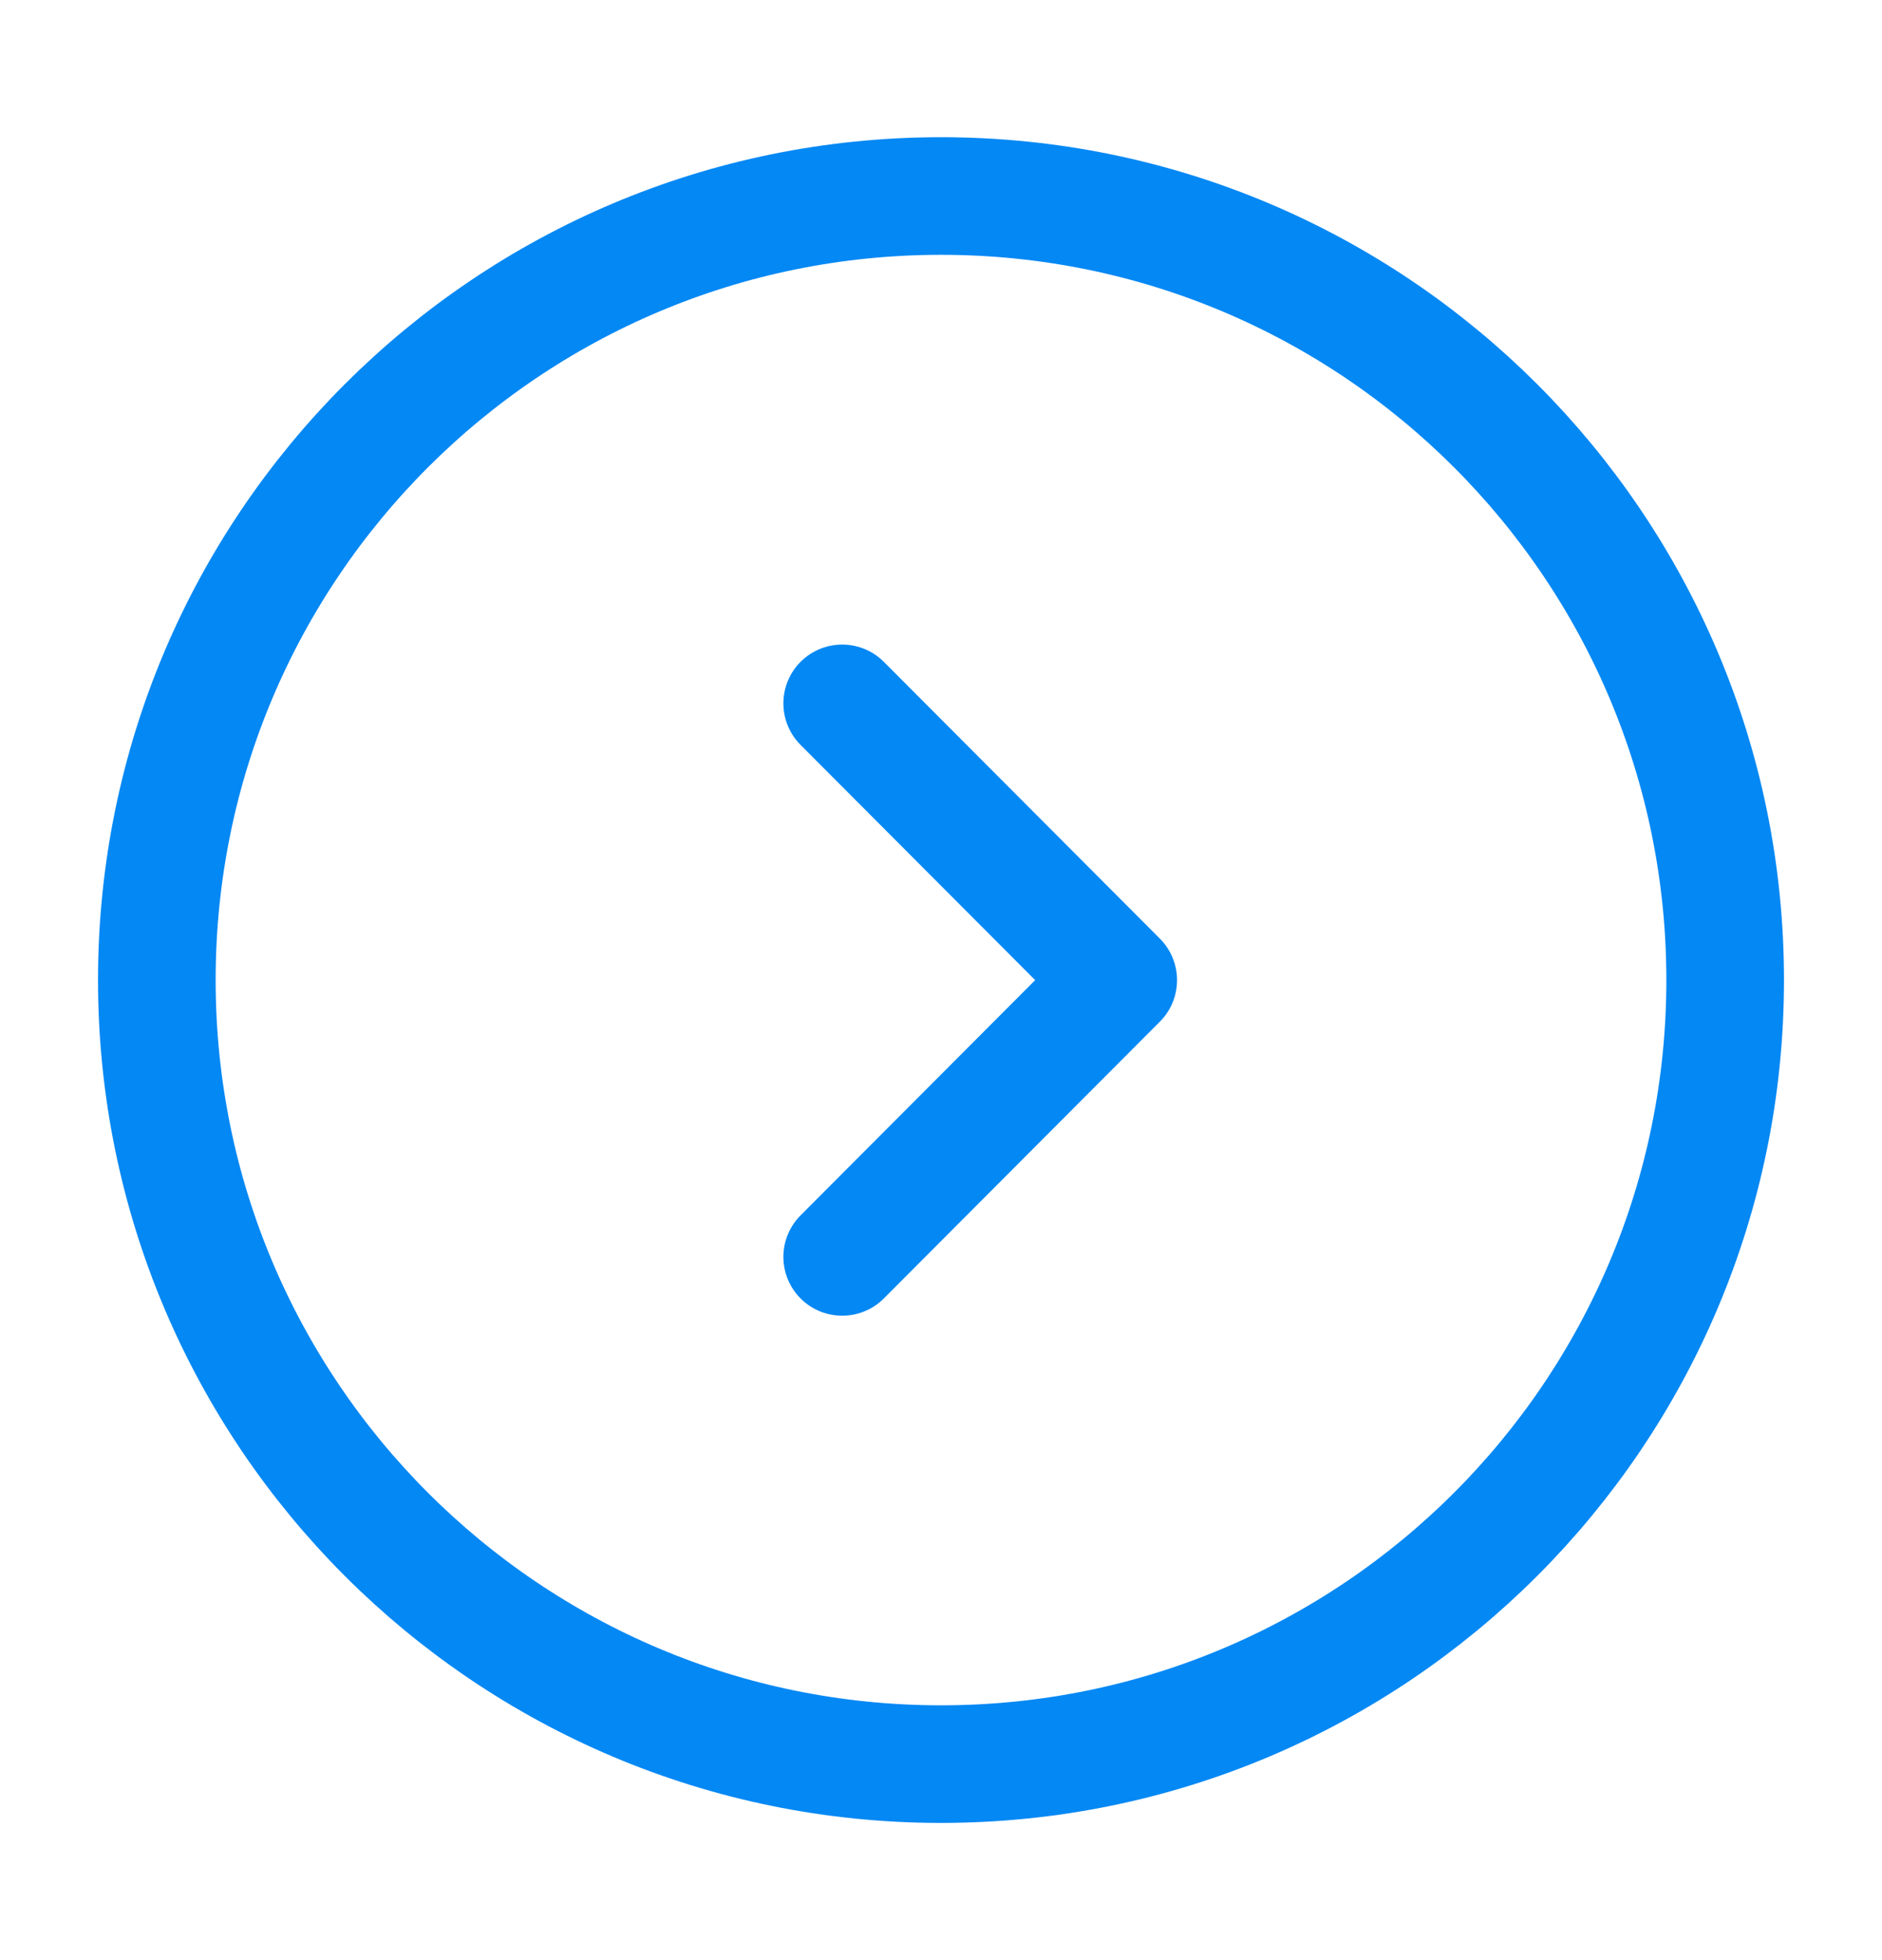 <svg width="24" height="25" viewBox="0 0 24 25" fill="none" xmlns="http://www.w3.org/2000/svg">
<path d="M12 22.5C17.523 22.5 22 18.023 22 12.5C22 6.977 17.523 2.5 12 2.5C6.477 2.5 2 6.977 2 12.5C2 18.023 6.477 22.5 12 22.5Z" stroke="#0488F4" stroke-width="1.5" stroke-miterlimit="10" stroke-linecap="round" stroke-linejoin="round"/>
<path d="M10.74 16.031L14.26 12.501L10.74 8.971" stroke="#0488F4" stroke-width="1.5" stroke-linecap="round" stroke-linejoin="round"/>
</svg>
